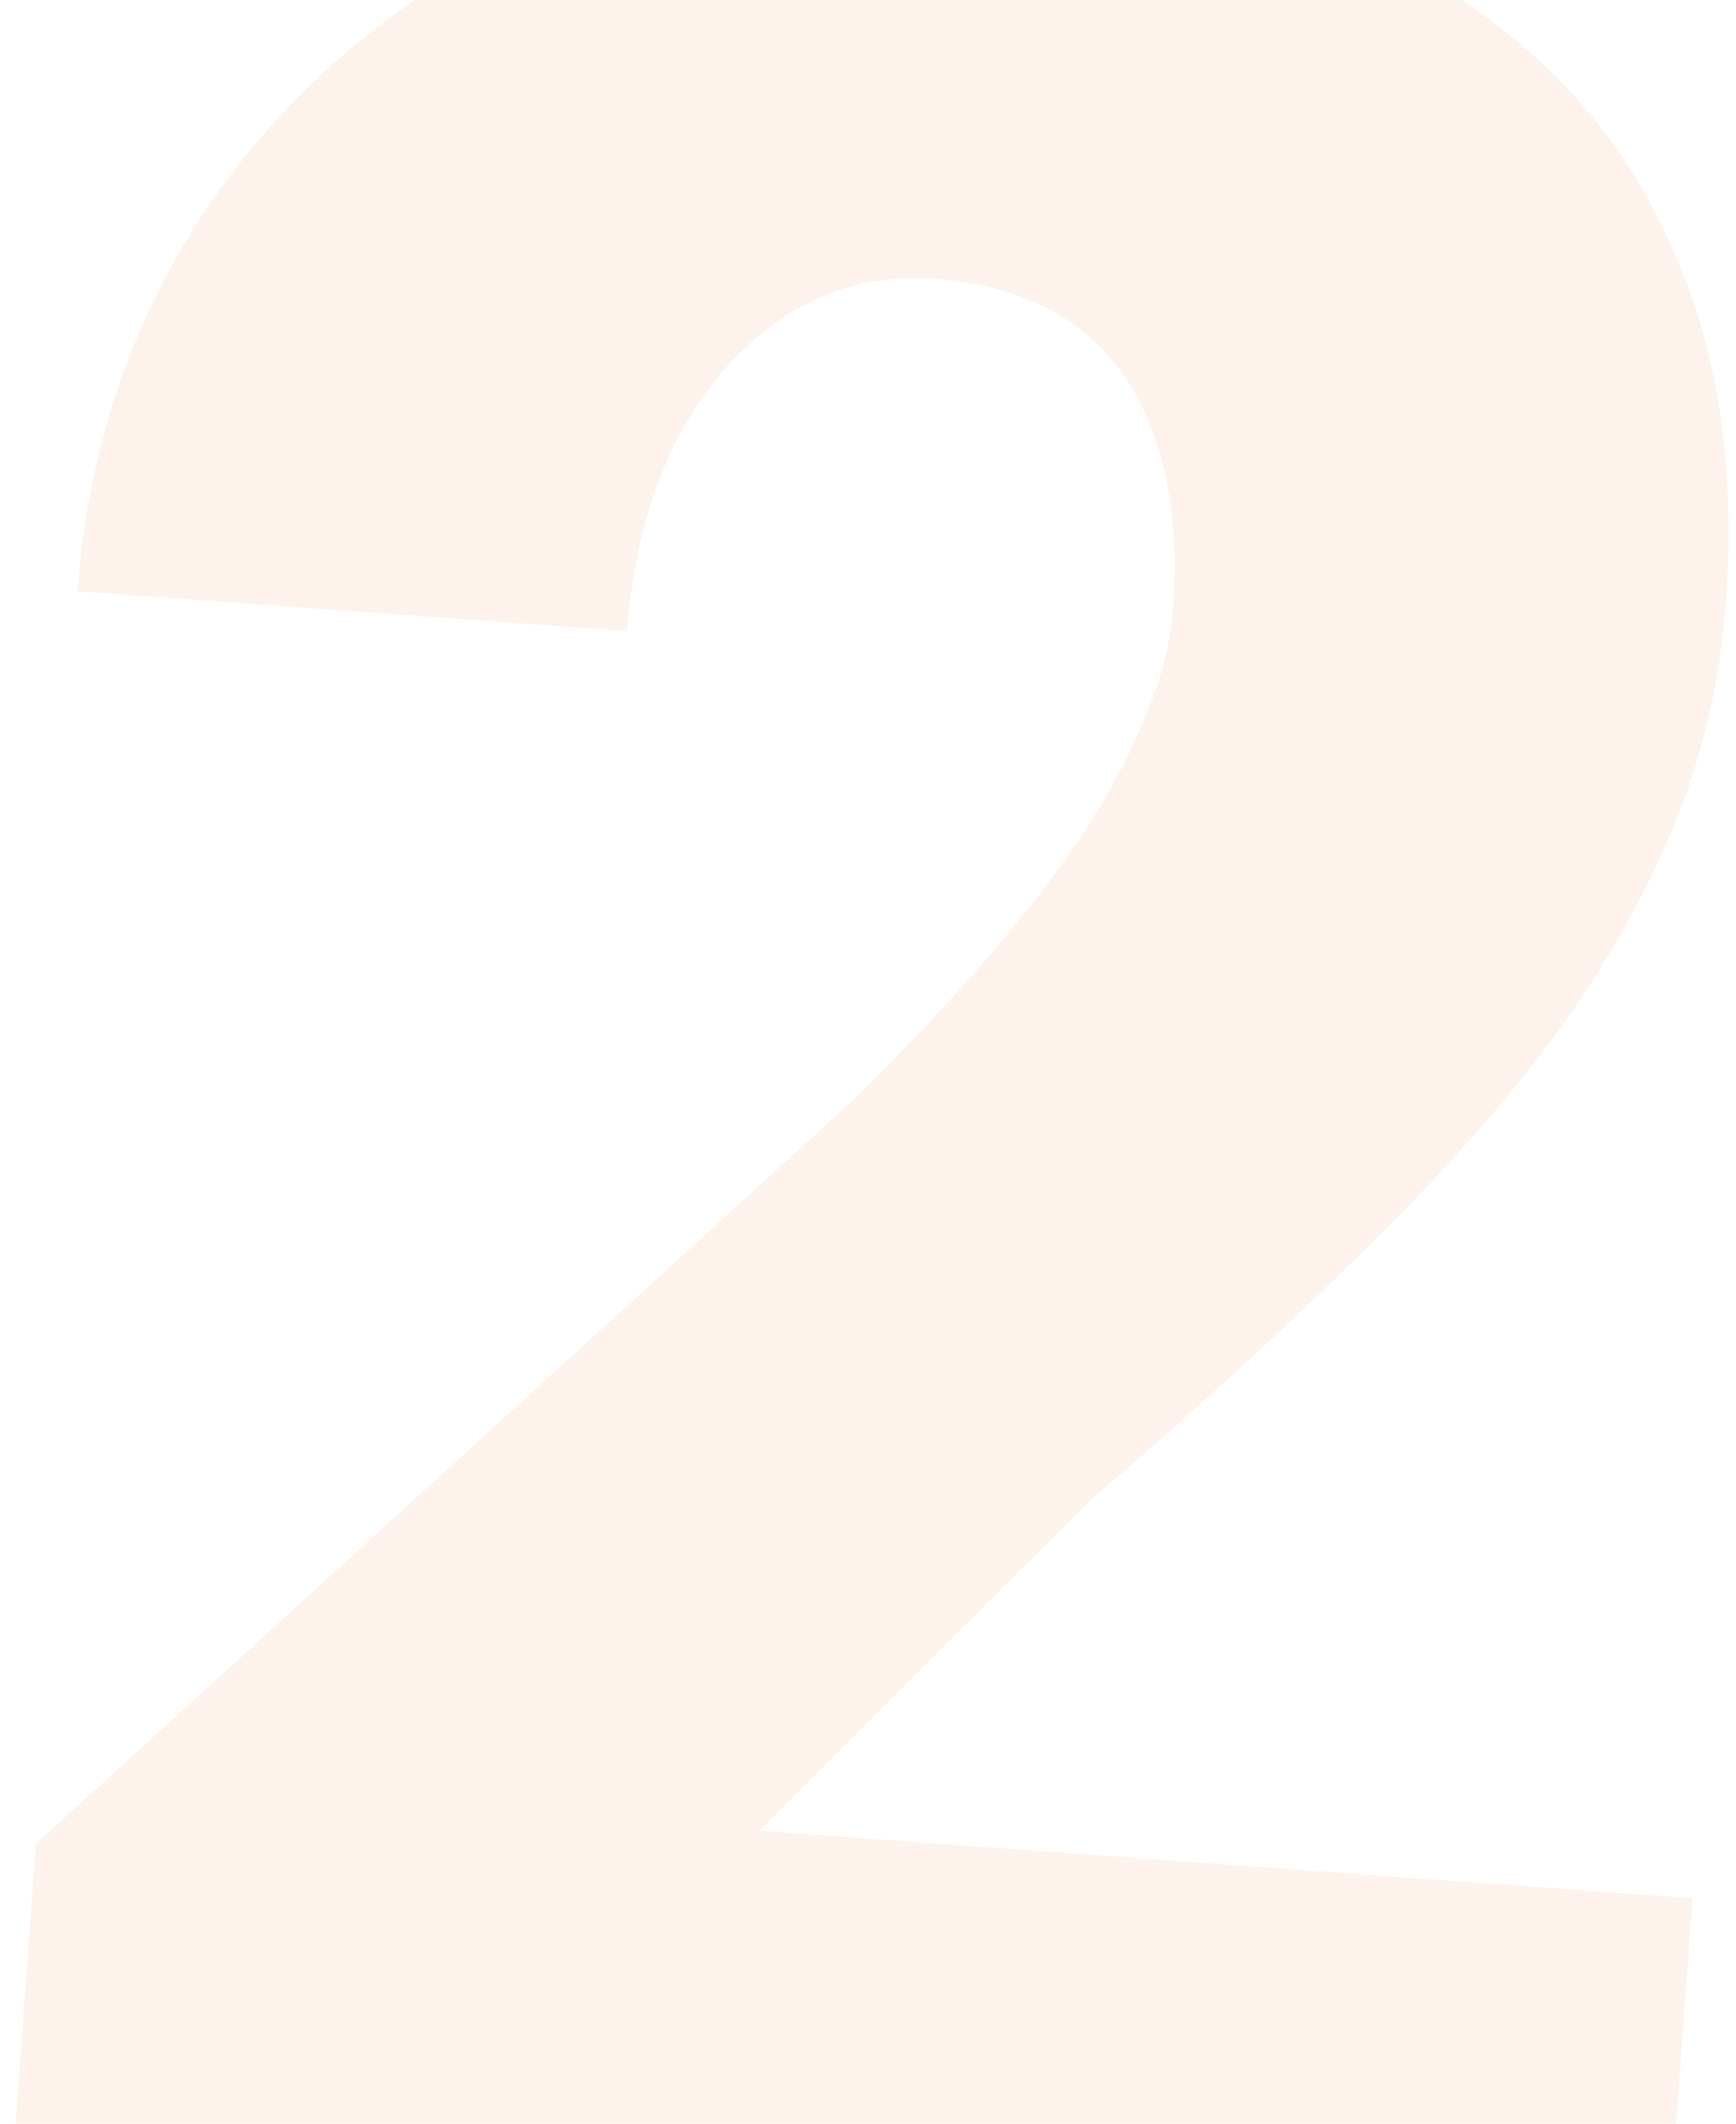 <svg width="130" height="159" viewBox="0 0 130 159" fill="none" xmlns="http://www.w3.org/2000/svg">
<path d="M126.742 142.118L124.449 173.774L0.75 164.822L2.69 138.037L64.008 82.258C69.458 76.859 73.89 71.999 77.303 67.676C80.723 63.273 83.258 59.254 84.908 55.62C86.639 51.992 87.614 48.677 87.831 45.674C88.202 40.56 87.739 36.243 86.444 32.722C85.236 29.126 83.235 26.33 80.443 24.333C77.731 22.341 74.265 21.193 70.044 20.888C65.823 20.582 62.042 21.532 58.7 23.738C55.358 25.944 52.642 29.093 50.55 33.185C48.54 37.282 47.344 41.969 46.962 47.245L5.81 44.267C6.598 33.39 9.956 23.638 15.884 15.01C21.894 6.388 29.841 -0.258 39.726 -4.928C49.616 -9.679 60.811 -11.602 73.311 -10.697C86.379 -9.752 97.19 -6.93 105.743 -2.231C114.296 2.468 120.526 8.834 124.431 16.868C128.424 24.827 130.03 34.204 129.248 44.999C128.801 51.168 127.398 57.023 125.038 62.563C122.679 68.104 119.47 73.543 115.412 78.879C111.359 84.134 106.484 89.493 100.784 94.955C95.166 100.423 88.791 106.204 81.66 112.297L56.857 137.061L126.742 142.118Z" fill="#EE7844" fill-opacity="0.1"/>
</svg>
